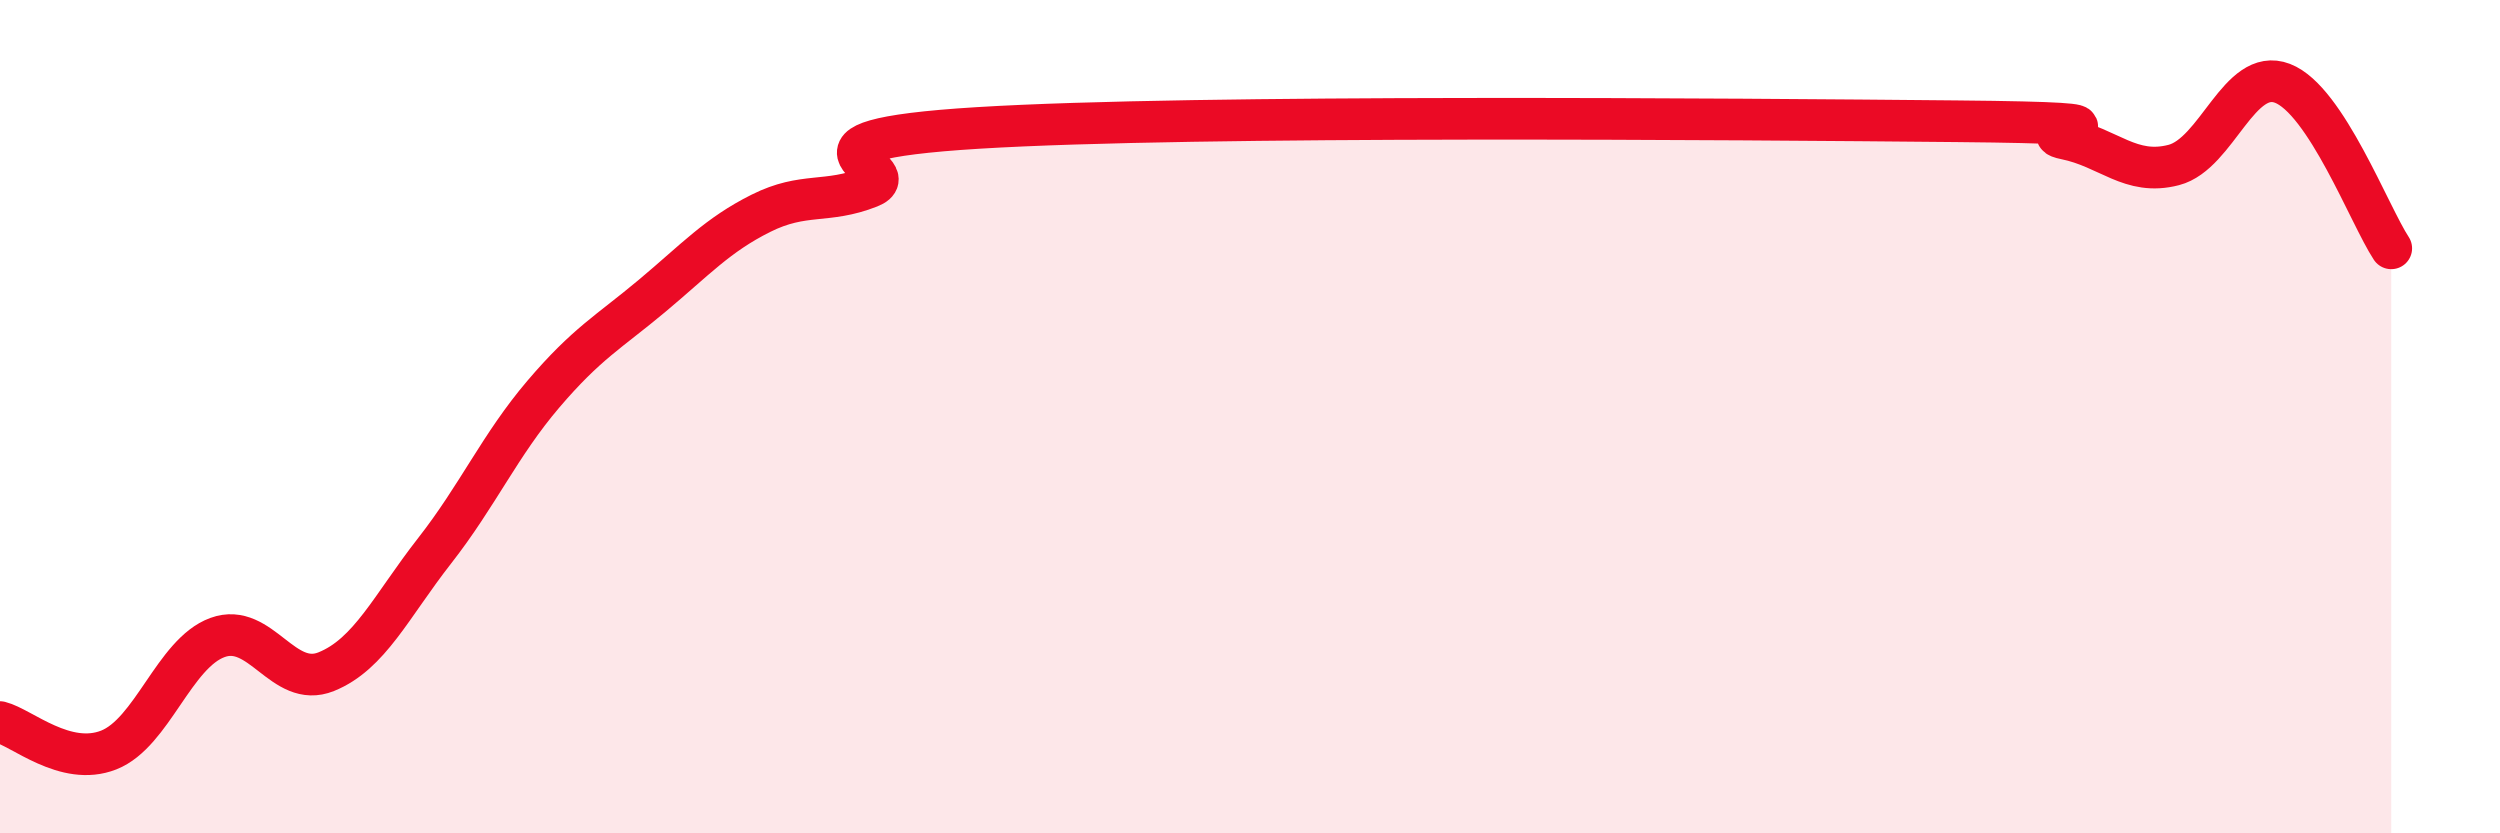 
    <svg width="60" height="20" viewBox="0 0 60 20" xmlns="http://www.w3.org/2000/svg">
      <path
        d="M 0,17.33 C 0.52,17.46 1.57,18.41 2.61,18 C 3.65,17.59 4.18,15.68 5.22,15.3 C 6.26,14.92 6.79,16.54 7.83,16.12 C 8.87,15.7 9.39,14.55 10.43,13.22 C 11.47,11.89 12,10.68 13.04,9.46 C 14.08,8.24 14.61,7.97 15.65,7.1 C 16.69,6.23 17.22,5.64 18.26,5.12 C 19.3,4.6 19.83,4.9 20.87,4.49 C 21.91,4.08 18.26,3.39 23.48,3.07 C 28.7,2.75 41.74,2.86 46.96,2.91 C 52.18,2.96 48.53,3.12 49.57,3.33 C 50.61,3.54 51.13,4.23 52.17,3.96 C 53.21,3.69 53.74,1.6 54.78,2 C 55.82,2.4 56.87,5.17 57.39,5.96L57.39 20L0 20Z"
        fill="#EB0A25"
        opacity="0.1"
        stroke-linecap="round"
        stroke-linejoin="round"
      />
      <path
        d="M 0,17.33 C 0.52,17.46 1.57,18.41 2.61,18 C 3.65,17.59 4.18,15.68 5.22,15.3 C 6.26,14.92 6.79,16.54 7.83,16.12 C 8.87,15.7 9.39,14.55 10.43,13.22 C 11.47,11.89 12,10.68 13.04,9.46 C 14.08,8.24 14.61,7.97 15.65,7.1 C 16.69,6.23 17.22,5.64 18.26,5.12 C 19.3,4.6 19.83,4.9 20.87,4.49 C 21.91,4.08 18.26,3.39 23.48,3.07 C 28.7,2.75 41.74,2.86 46.96,2.91 C 52.18,2.96 48.53,3.12 49.57,3.33 C 50.61,3.54 51.13,4.23 52.17,3.96 C 53.21,3.69 53.74,1.6 54.78,2 C 55.82,2.4 56.87,5.17 57.39,5.96"
        stroke="#EB0A25"
        stroke-width="1"
        fill="none"
        stroke-linecap="round"
        stroke-linejoin="round"
      />
    </svg>
  